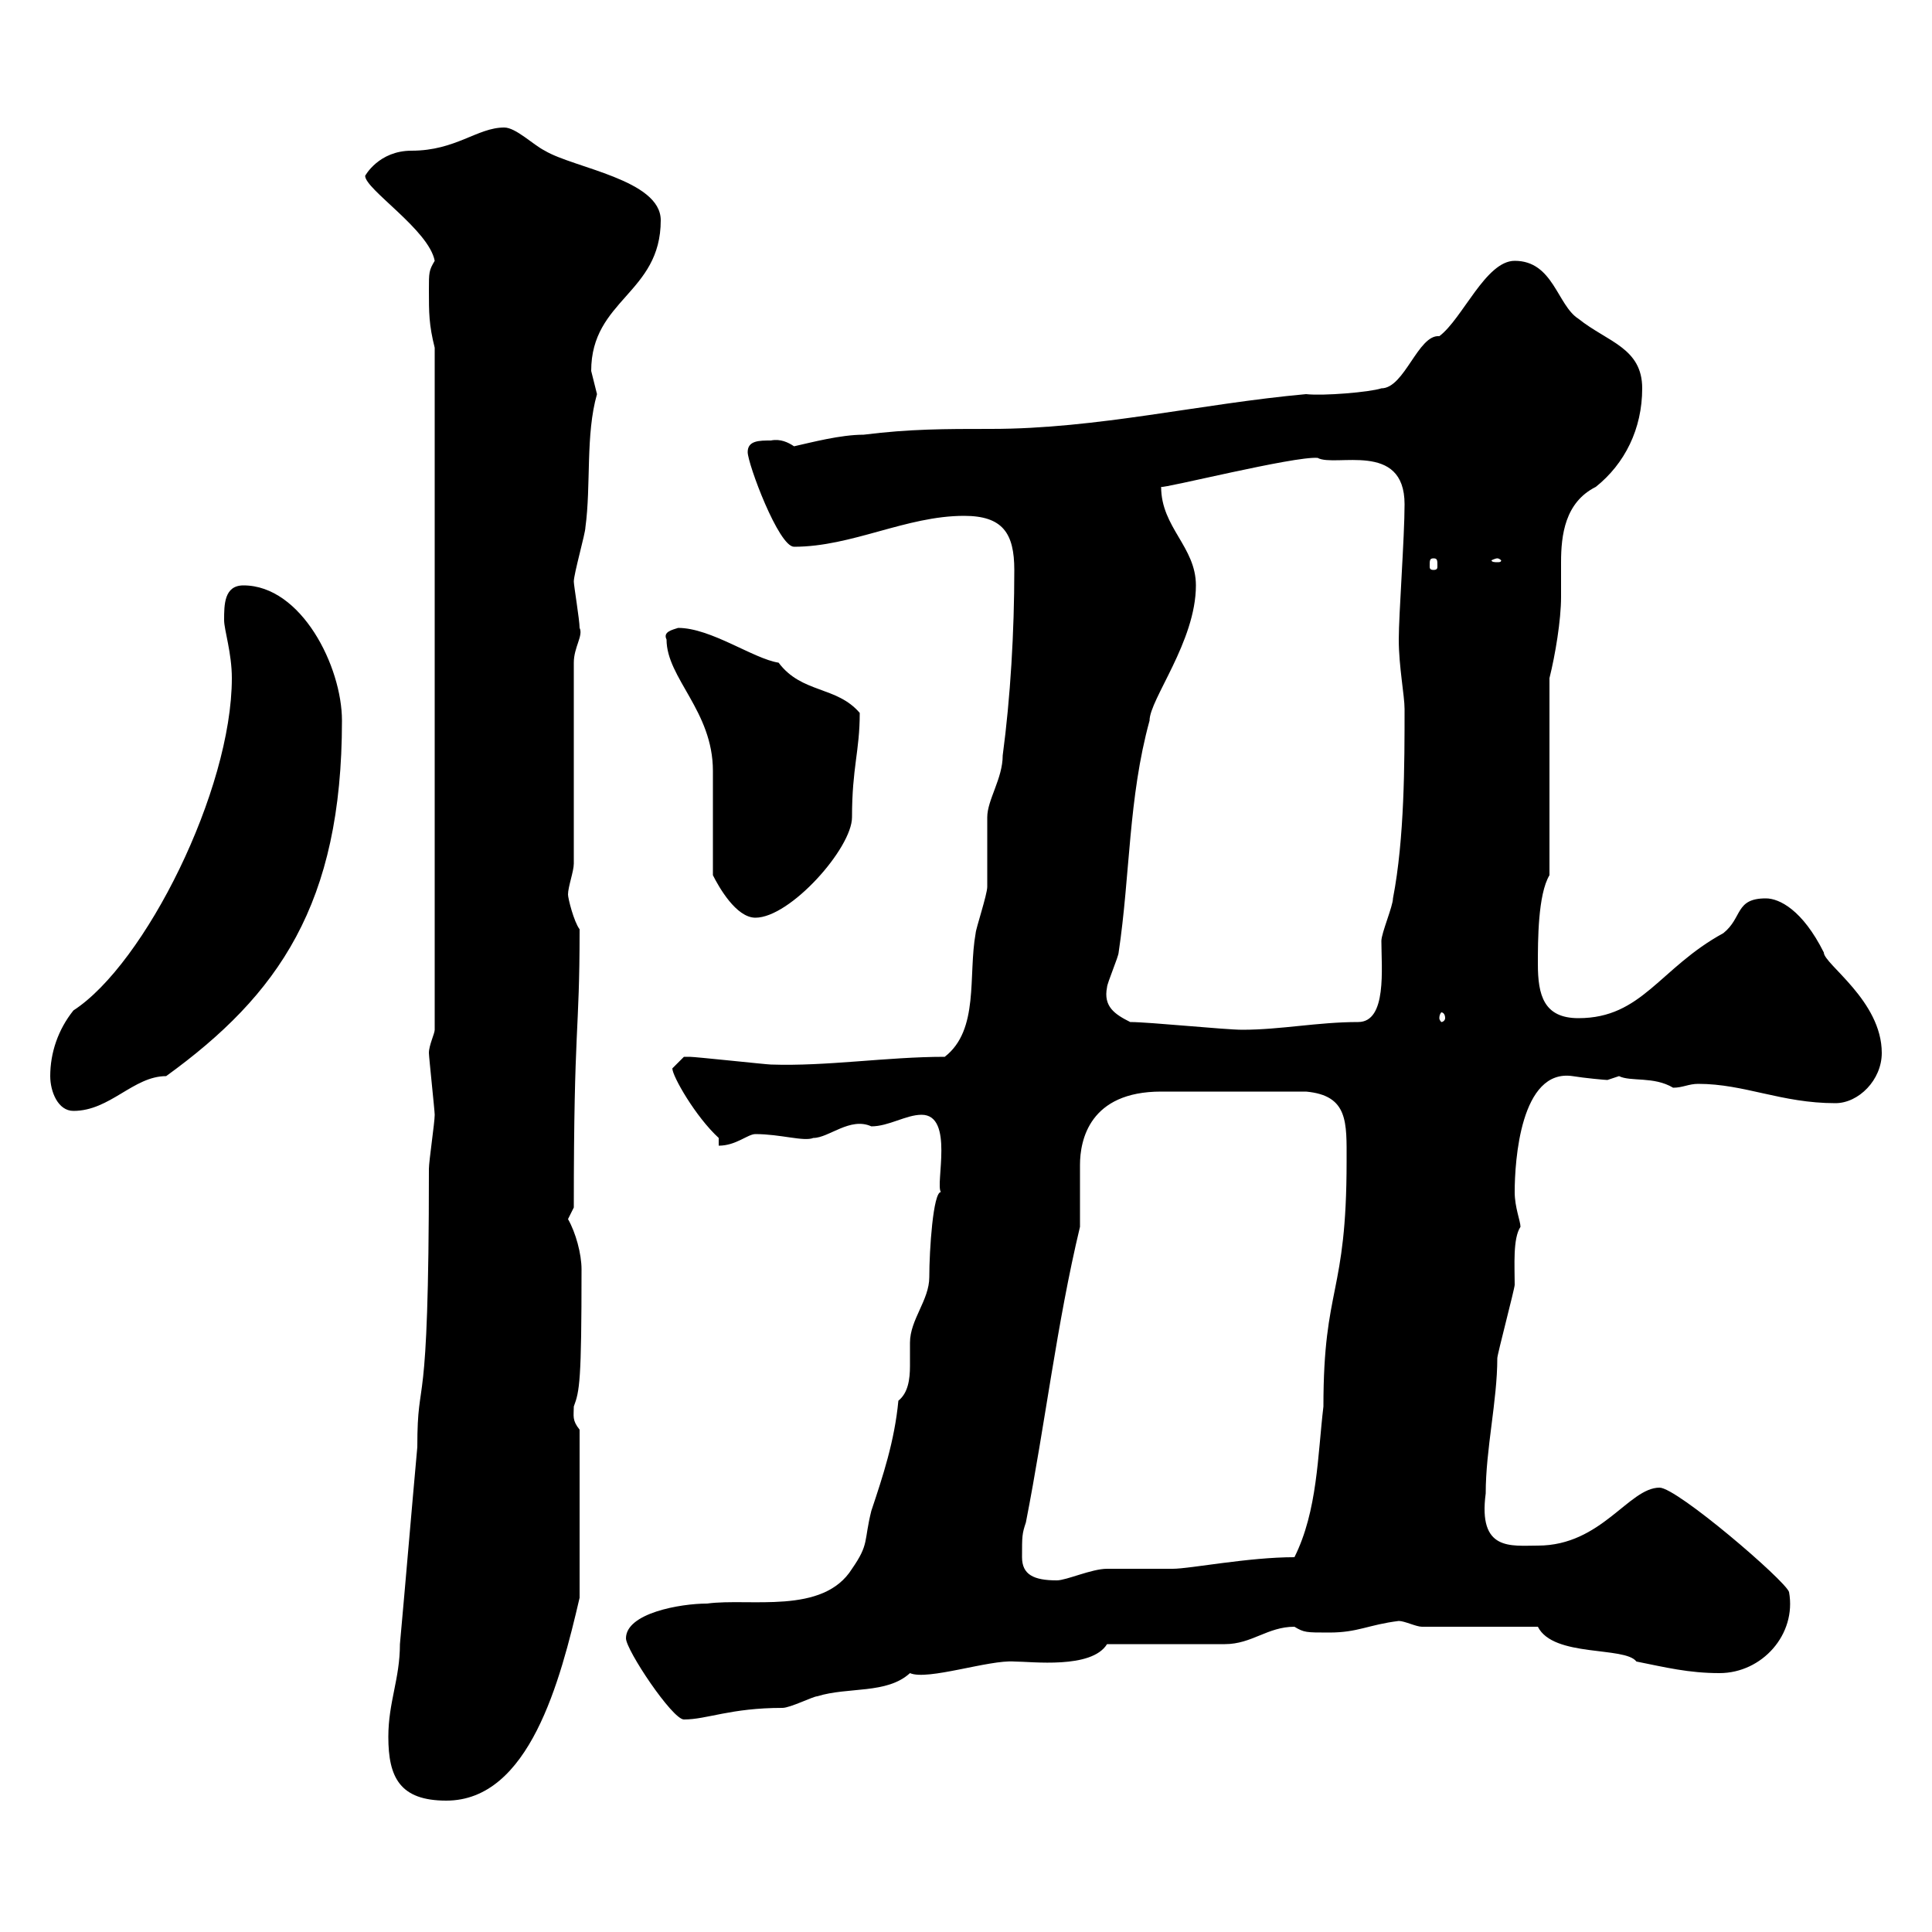 <svg xmlns="http://www.w3.org/2000/svg" xmlns:xlink="http://www.w3.org/1999/xlink" width="300" height="300"><path d="M60.30 269.70C60.30 276 62.10 279.60 69.30 279.60C82.20 279.60 87 261 90 248.10L90 222C88.80 220.50 89.10 219.90 89.10 218.40C90 216 90.30 214.50 90.30 197.10C90.30 194.70 89.40 191.40 88.20 189.30C88.20 189.30 89.10 187.50 89.10 187.50C89.10 158.40 90 161.10 90 144.30C89.10 143.10 88.20 139.50 88.20 138.90C88.20 137.70 89.10 135.30 89.10 134.10L89.10 102.90C89.10 100.50 90.60 98.70 90 97.50C90 96.30 89.10 90.90 89.10 90.30C89.10 89.10 90.90 82.80 90.90 81.90C91.80 75.30 90.90 67.50 92.70 61.20C92.70 61.20 91.80 57.60 91.80 57.60C91.80 46.50 102.60 45.60 102.60 34.20C102.60 27.90 89.10 26.10 84.60 23.40C82.80 22.50 80.10 19.80 78.30 19.80C74.10 19.80 70.80 23.40 63.90 23.40C58.80 23.40 56.70 27.30 56.70 27.30C56.70 29.40 66.60 35.70 67.50 40.50C66.60 42 66.60 42.30 66.60 45C66.60 48.60 66.60 50.40 67.50 54L67.50 159.90C67.50 160.50 66.60 162.30 66.60 163.50C66.60 164.10 67.50 172.50 67.50 173.10C67.50 174.30 66.60 180.30 66.60 181.50C66.60 222.30 64.80 212.40 64.80 224.70C63.90 234.60 63 245.40 62.10 255.30C62.10 260.70 60.30 264.30 60.30 269.70ZM97.20 254.40C97.20 256.20 104.40 267 106.20 267C109.80 267 113.40 265.20 121.50 265.20C122.70 265.20 126.30 263.40 126.90 263.40C131.70 261.90 137.70 263.10 141.30 259.80C144 261 153.60 257.70 157.50 258C160.20 258 169.50 259.20 171.90 255.30C174.90 255.30 187.50 255.30 190.20 255.30C194.40 255.30 196.80 252.60 201 252.60C202.50 253.50 202.80 253.50 206.40 253.50C210.90 253.50 212.40 252.30 217.20 251.70C218.10 251.70 219.90 252.60 220.80 252.60L238.80 252.60C241.20 257.40 252.30 255.60 254.10 258C258.60 258.90 262.20 259.80 267 259.80C273.60 259.80 279 253.80 277.80 247.20C277.20 245.40 260.40 231 257.70 231C252.90 231 248.70 240 238.80 240C234.60 240 229.50 240.90 230.70 231.90C230.70 225 232.50 217.50 232.50 210.90C232.50 210.30 235.20 200.10 235.20 199.50C235.20 196.50 234.90 192.30 236.10 190.50C236.10 189.60 235.20 187.50 235.20 185.10C235.20 180.30 236.10 165.90 244.20 167.10C246 167.40 249.30 167.70 249.60 167.70C249.60 167.70 251.40 167.10 251.40 167.10C253.20 168 256.80 167.10 259.80 168.90C261.30 168.90 262.20 168.30 263.70 168.30C270.90 168.30 276.60 171.30 285 171.30C288.60 171.30 292.20 167.70 292.20 163.50C292.20 155.40 283.20 149.70 283.20 147.90C279.90 141.30 276.30 139.50 274.20 139.50C269.40 139.50 270.60 142.50 267.60 144.90C257.70 150.30 255 158.10 245.10 158.10C239.70 158.10 238.80 154.50 238.80 149.70C238.80 146.10 238.80 138.90 240.60 135.90L240.60 105.30C241.50 101.70 242.40 96.30 242.40 92.70C242.40 90.90 242.40 89.10 242.40 87.30C242.40 83.10 243 78 247.80 75.60C252.30 72 255 66.60 255 60.30C255 54 249.60 53.10 245.10 49.50C241.80 47.40 241.20 40.50 235.20 40.50C230.70 40.50 227.10 49.50 223.50 52.20C220.20 51.90 218.10 60.30 214.50 60.30C212.70 60.90 205.50 61.50 202.80 61.20C186.30 62.70 170.40 66.60 153.90 66.60C146.70 66.60 141.30 66.60 134.10 67.50C130.50 67.50 126 68.70 123.30 69.30C122.40 68.70 121.20 68.10 119.70 68.40C117.90 68.40 116.10 68.40 116.10 70.20C116.10 72 120.90 84.90 123.30 84.90C132.30 84.90 140.70 80.10 149.70 80.10C155.70 80.10 157.50 82.80 157.50 88.50C157.50 98.10 156.90 108.30 155.70 117.30C155.70 120.90 153.30 124.20 153.30 126.90C153.30 128.10 153.30 137.10 153.30 137.70C153.30 138.90 151.50 144.30 151.50 144.90C150.30 151.50 152.10 159.90 146.70 164.10C137.70 164.10 128.40 165.60 119.70 165.30C119.10 165.30 108 164.10 107.10 164.10C107.10 164.10 107.10 164.10 106.20 164.10C106.20 164.10 104.40 165.90 104.40 165.90C104.40 167.10 108 173.40 111.60 176.70L111.60 177.90C114.30 177.90 116.10 176.10 117.30 176.10C121.20 176.10 124.80 177.30 126.30 176.70C128.70 176.70 132 173.40 135.30 174.90C138 174.90 140.70 173.10 143.10 173.10C148.20 173.10 145.20 183.90 146.10 185.10C144.90 185.10 144.30 194.10 144.30 198.30C144.30 201.90 141.30 204.90 141.30 208.50C141.30 209.10 141.30 210.60 141.30 212.10C141.30 214.20 141 216.30 139.50 217.50C138.90 223.80 137.10 229.20 135.30 234.60C134.10 239.40 135 239.70 132.30 243.60C127.80 250.80 116.40 248.10 109.80 249C105.60 249 97.20 250.50 97.20 254.40ZM158.70 241.80C158.70 238.50 158.70 238.20 159.30 236.40C162.30 221.10 164.10 205.50 167.70 190.50C167.70 189.30 167.70 188.10 167.70 187.20C167.70 185.10 167.70 182.70 167.70 180.90C167.70 177 169.20 169.50 180.30 169.50L202.80 169.50C209.40 170.10 209.10 174.30 209.10 180.30C209.10 201.30 205.50 199.50 205.50 218.40C204.60 225.90 204.60 234.60 201 241.80C193.80 241.80 184.80 243.60 182.10 243.60C180.90 243.60 173.10 243.60 171.90 243.60C169.50 243.60 165.60 245.40 164.10 245.40C160.50 245.40 158.70 244.50 158.70 241.80ZM7.80 167.10C7.80 169.50 9 172.50 11.40 172.50C17.10 172.50 20.70 167.10 25.80 167.10C43.20 154.50 53.10 140.40 53.10 111.90C53.10 103.50 46.80 90.90 37.80 90.90C34.80 90.90 34.80 93.90 34.80 96.30C34.80 97.80 36 101.40 36 105.30C36 122.70 22.50 149.70 11.40 156.90C9 159.90 7.80 163.50 7.80 167.10ZM175.50 158.70C173.10 157.50 171.30 156.30 171.90 153.30C171.90 152.70 173.70 148.50 173.70 147.90C175.50 135.90 175.20 123.90 178.50 111.90C178.50 108.60 185.70 99.60 185.70 90.90C185.70 84.90 180.30 81.90 180.30 75.60C180.60 75.90 201 70.80 204.60 71.10C207.30 72.60 218.10 68.40 218.10 78.30C218.10 83.40 217.20 95.40 217.20 99.30C217.20 103.50 218.10 108 218.10 110.10C218.10 118.50 218.10 130.20 216.30 139.50C216.30 140.70 214.50 144.90 214.50 146.10C214.50 150.30 215.40 158.70 210.90 158.70C204.60 158.70 198.90 159.90 192.90 159.90C190.20 159.90 178.50 158.70 175.50 158.70ZM224.40 158.10C224.40 158.40 224.10 158.70 223.80 158.70C223.80 158.70 223.50 158.40 223.50 158.10C223.50 157.50 223.80 157.20 223.80 157.20C224.10 157.20 224.40 157.50 224.40 158.10ZM110.70 135.90C111.60 137.70 114.30 142.50 117.30 142.50C122.70 142.50 132.30 131.70 132.30 126.90C132.30 119.10 133.50 116.70 133.50 110.70C129.90 106.50 124.50 107.70 120.90 102.90C117 102.30 110.40 97.50 105.30 97.50C104.40 97.80 102.90 98.10 103.50 99.30C103.50 105.30 110.70 110.40 110.70 119.70C110.70 122.70 110.70 133.50 110.70 135.90ZM222.60 86.70C223.20 86.70 223.20 87 223.20 87.90C223.20 88.20 223.20 88.50 222.60 88.50C222 88.50 222 88.20 222 87.90C222 87 222 86.70 222.60 86.70ZM232.50 86.70C232.80 86.70 233.10 87 233.10 87C233.10 87.30 232.80 87.30 232.50 87.30C232.20 87.30 231.60 87.30 231.60 87C231.60 87 232.20 86.70 232.50 86.70Z"/></svg>